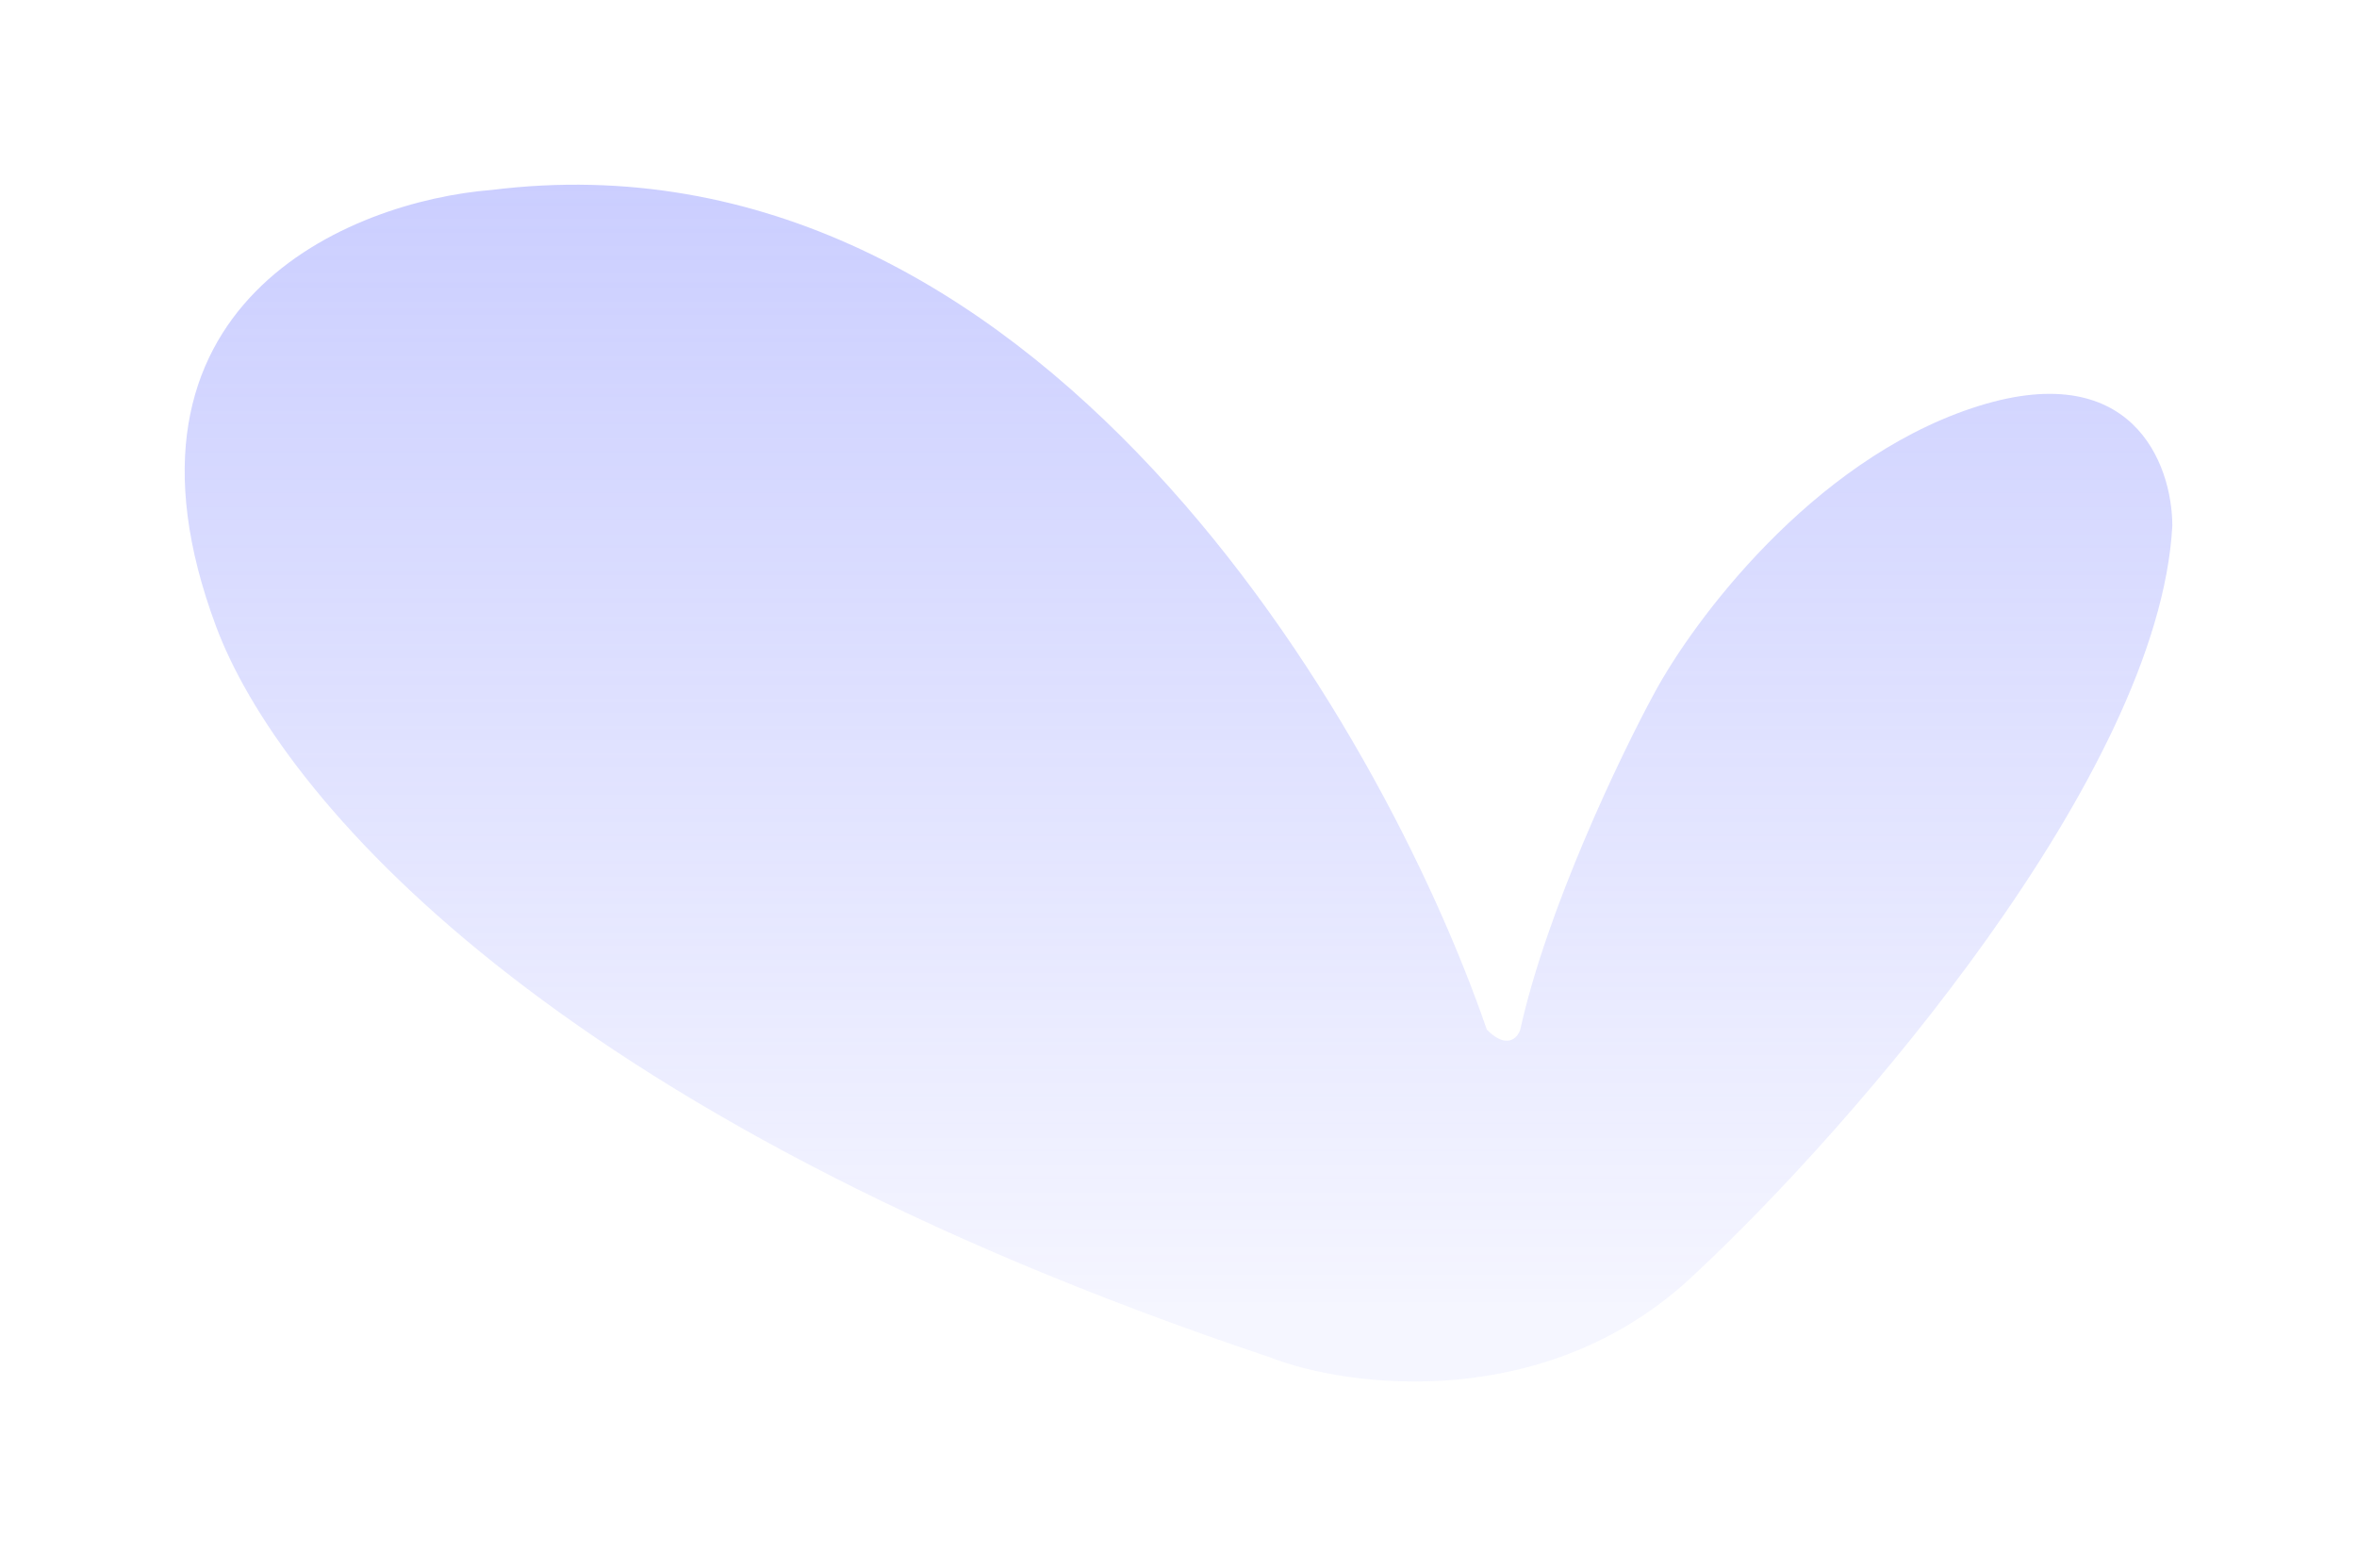 <svg width="1021" height="679" viewBox="0 0 1021 679" fill="none" xmlns="http://www.w3.org/2000/svg">
<g filter="url(#filter0_f_69_8)">
<path d="M213.123 82.257C447.782 53.159 598.186 312.616 644.056 445.982C652.747 454.712 657.334 449.62 658.54 445.982C670.128 393.606 701.995 327.165 716.481 300.492C733.38 268.969 784.561 200.104 854.089 176.825C923.618 153.547 941 201.074 941 227.747C935.206 335.41 802.184 488.417 734.587 551.463C670.853 612.568 583.7 601.172 549.902 587.835C237.023 483.082 120.781 344.139 93.621 271.394C41.475 131.723 151.562 87.107 213.123 82.257Z" fill="url(#paint0_linear_69_8)" fill-opacity="0.4"/>
</g>
<defs>
<filter id="filter0_f_69_8" x="0" y="0" width="1021" height="678.398" filterUnits="userSpaceOnUse" color-interpolation-filters="sRGB">
<feFlood flood-opacity="0" result="BackgroundImageFix"/>
<feBlend mode="normal" in="SourceGraphic" in2="BackgroundImageFix" result="shape"/>
<feGaussianBlur stdDeviation="40" result="effect1_foregroundBlur_69_8"/>
</filter>
<linearGradient id="paint0_linear_69_8" x1="269.602" y1="80" x2="269.602" y2="598.398" gradientUnits="userSpaceOnUse">
<stop stop-color="#7D85FF"/>
<stop offset="0.935" stop-color="#7D85FF" stop-opacity="0.2"/>
</linearGradient>
</defs>
</svg>
